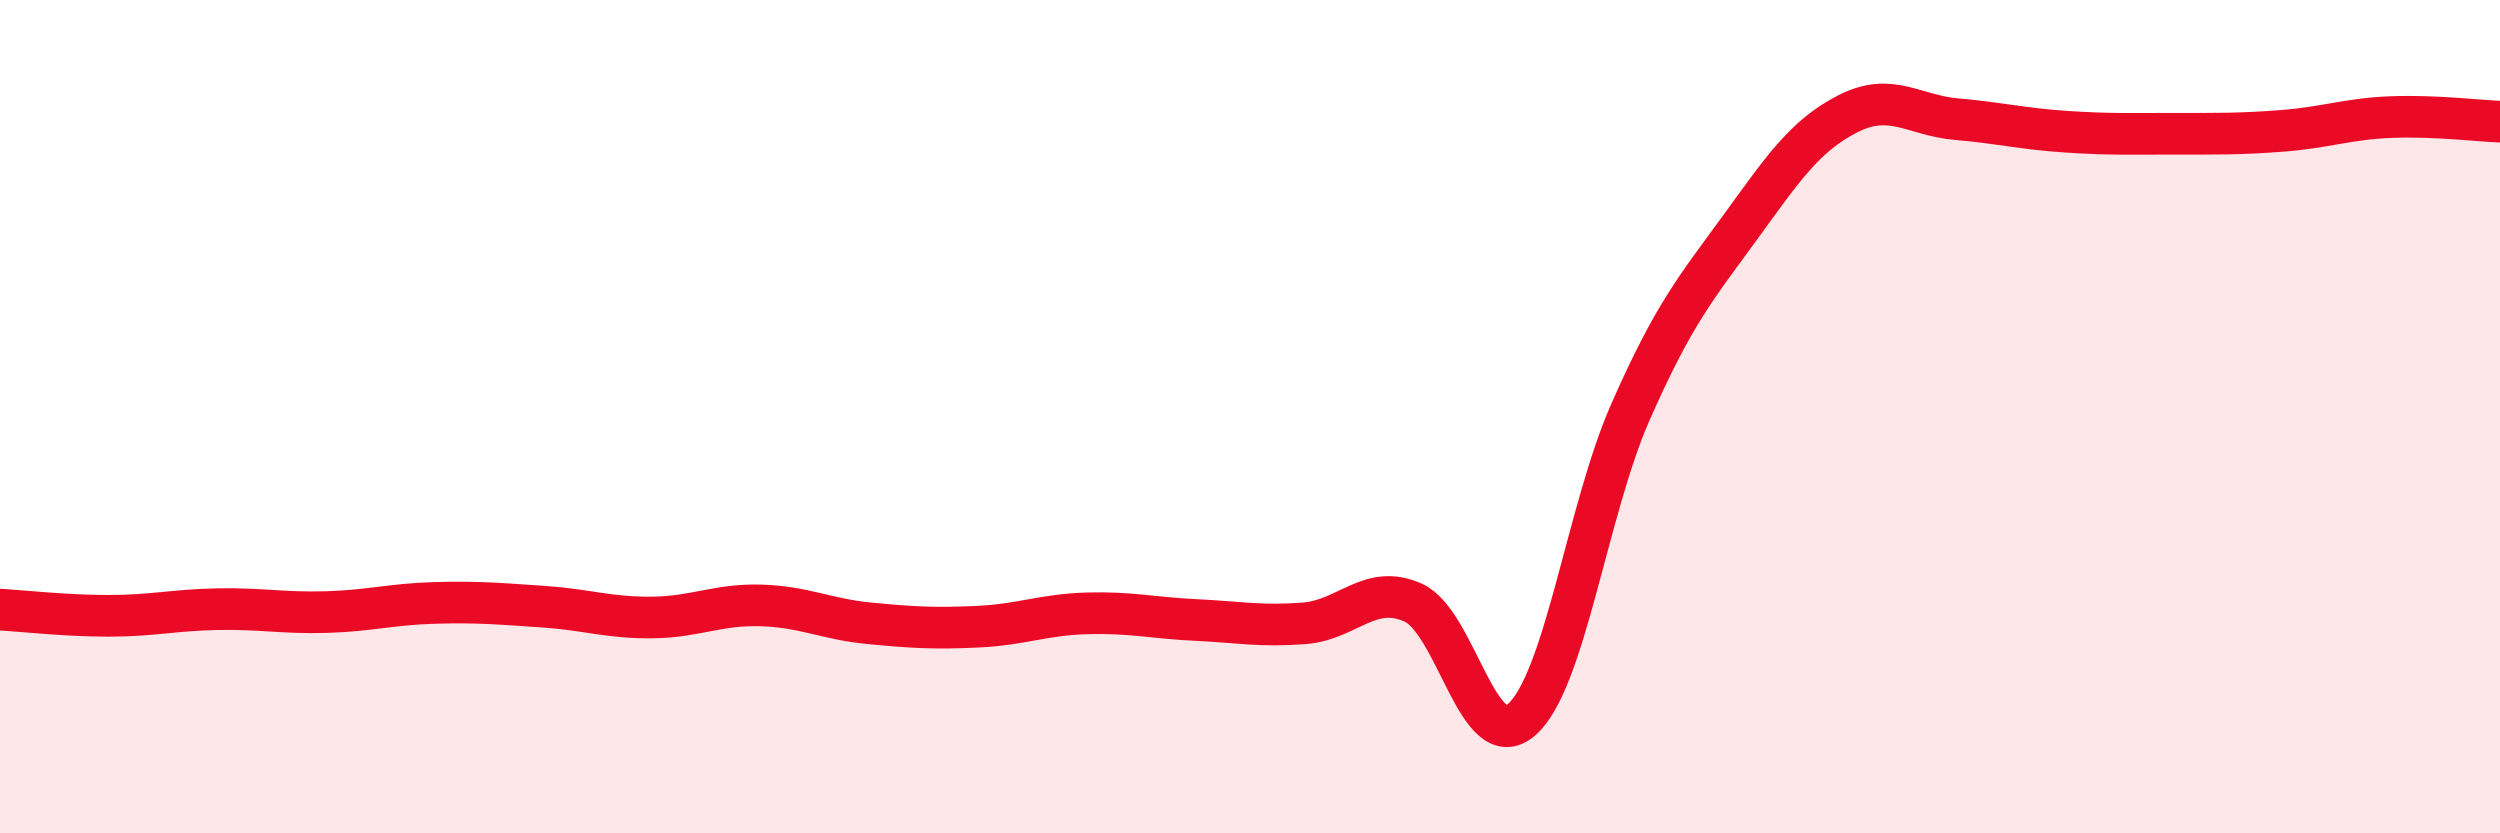 
    <svg width="60" height="20" viewBox="0 0 60 20" xmlns="http://www.w3.org/2000/svg">
      <path
        d="M 0,14.63 C 0.52,14.66 1.57,14.78 2.61,14.78 C 3.65,14.78 4.18,14.64 5.22,14.62 C 6.26,14.6 6.79,14.72 7.83,14.69 C 8.87,14.66 9.39,14.5 10.43,14.47 C 11.47,14.44 12,14.49 13.04,14.56 C 14.08,14.63 14.61,14.83 15.65,14.82 C 16.69,14.81 17.22,14.5 18.26,14.53 C 19.3,14.56 19.83,14.86 20.87,14.96 C 21.91,15.06 22.44,15.09 23.48,15.04 C 24.52,14.99 25.05,14.75 26.09,14.72 C 27.13,14.69 27.66,14.83 28.7,14.88 C 29.74,14.93 30.26,15.04 31.3,14.96 C 32.34,14.88 32.87,14 33.91,14.46 C 34.95,14.92 35.48,18.18 36.52,17.27 C 37.56,16.36 38.09,12.25 39.13,9.89 C 40.17,7.53 40.7,6.92 41.74,5.49 C 42.78,4.06 43.31,3.26 44.35,2.73 C 45.39,2.2 45.92,2.77 46.96,2.86 C 48,2.95 48.53,3.09 49.57,3.16 C 50.61,3.23 51.13,3.21 52.17,3.21 C 53.21,3.21 53.74,3.22 54.78,3.14 C 55.82,3.06 56.35,2.85 57.39,2.81 C 58.43,2.77 59.48,2.9 60,2.92L60 20L0 20Z"
        fill="#EB0A25"
        opacity="0.1"
        stroke-linecap="round"
        stroke-linejoin="round"
      />
      <path
        d="M 0,14.63 C 0.52,14.66 1.57,14.78 2.61,14.78 C 3.65,14.78 4.18,14.64 5.22,14.62 C 6.26,14.6 6.79,14.72 7.83,14.69 C 8.87,14.66 9.39,14.5 10.43,14.47 C 11.47,14.44 12,14.49 13.04,14.56 C 14.08,14.63 14.61,14.83 15.65,14.82 C 16.69,14.81 17.22,14.5 18.26,14.53 C 19.3,14.56 19.83,14.86 20.87,14.96 C 21.91,15.06 22.44,15.09 23.48,15.04 C 24.52,14.99 25.05,14.75 26.09,14.72 C 27.13,14.69 27.66,14.83 28.7,14.88 C 29.74,14.93 30.26,15.04 31.3,14.96 C 32.34,14.88 32.87,14 33.91,14.46 C 34.95,14.92 35.48,18.18 36.52,17.27 C 37.56,16.36 38.09,12.25 39.13,9.89 C 40.17,7.53 40.7,6.92 41.74,5.49 C 42.78,4.06 43.31,3.26 44.35,2.73 C 45.39,2.2 45.92,2.77 46.96,2.86 C 48,2.95 48.53,3.09 49.57,3.16 C 50.61,3.23 51.13,3.21 52.17,3.21 C 53.21,3.21 53.74,3.22 54.78,3.14 C 55.82,3.06 56.35,2.85 57.39,2.81 C 58.43,2.77 59.48,2.9 60,2.92"
        stroke="#EB0A25"
        stroke-width="1"
        fill="none"
        stroke-linecap="round"
        stroke-linejoin="round"
      />
    </svg>
  